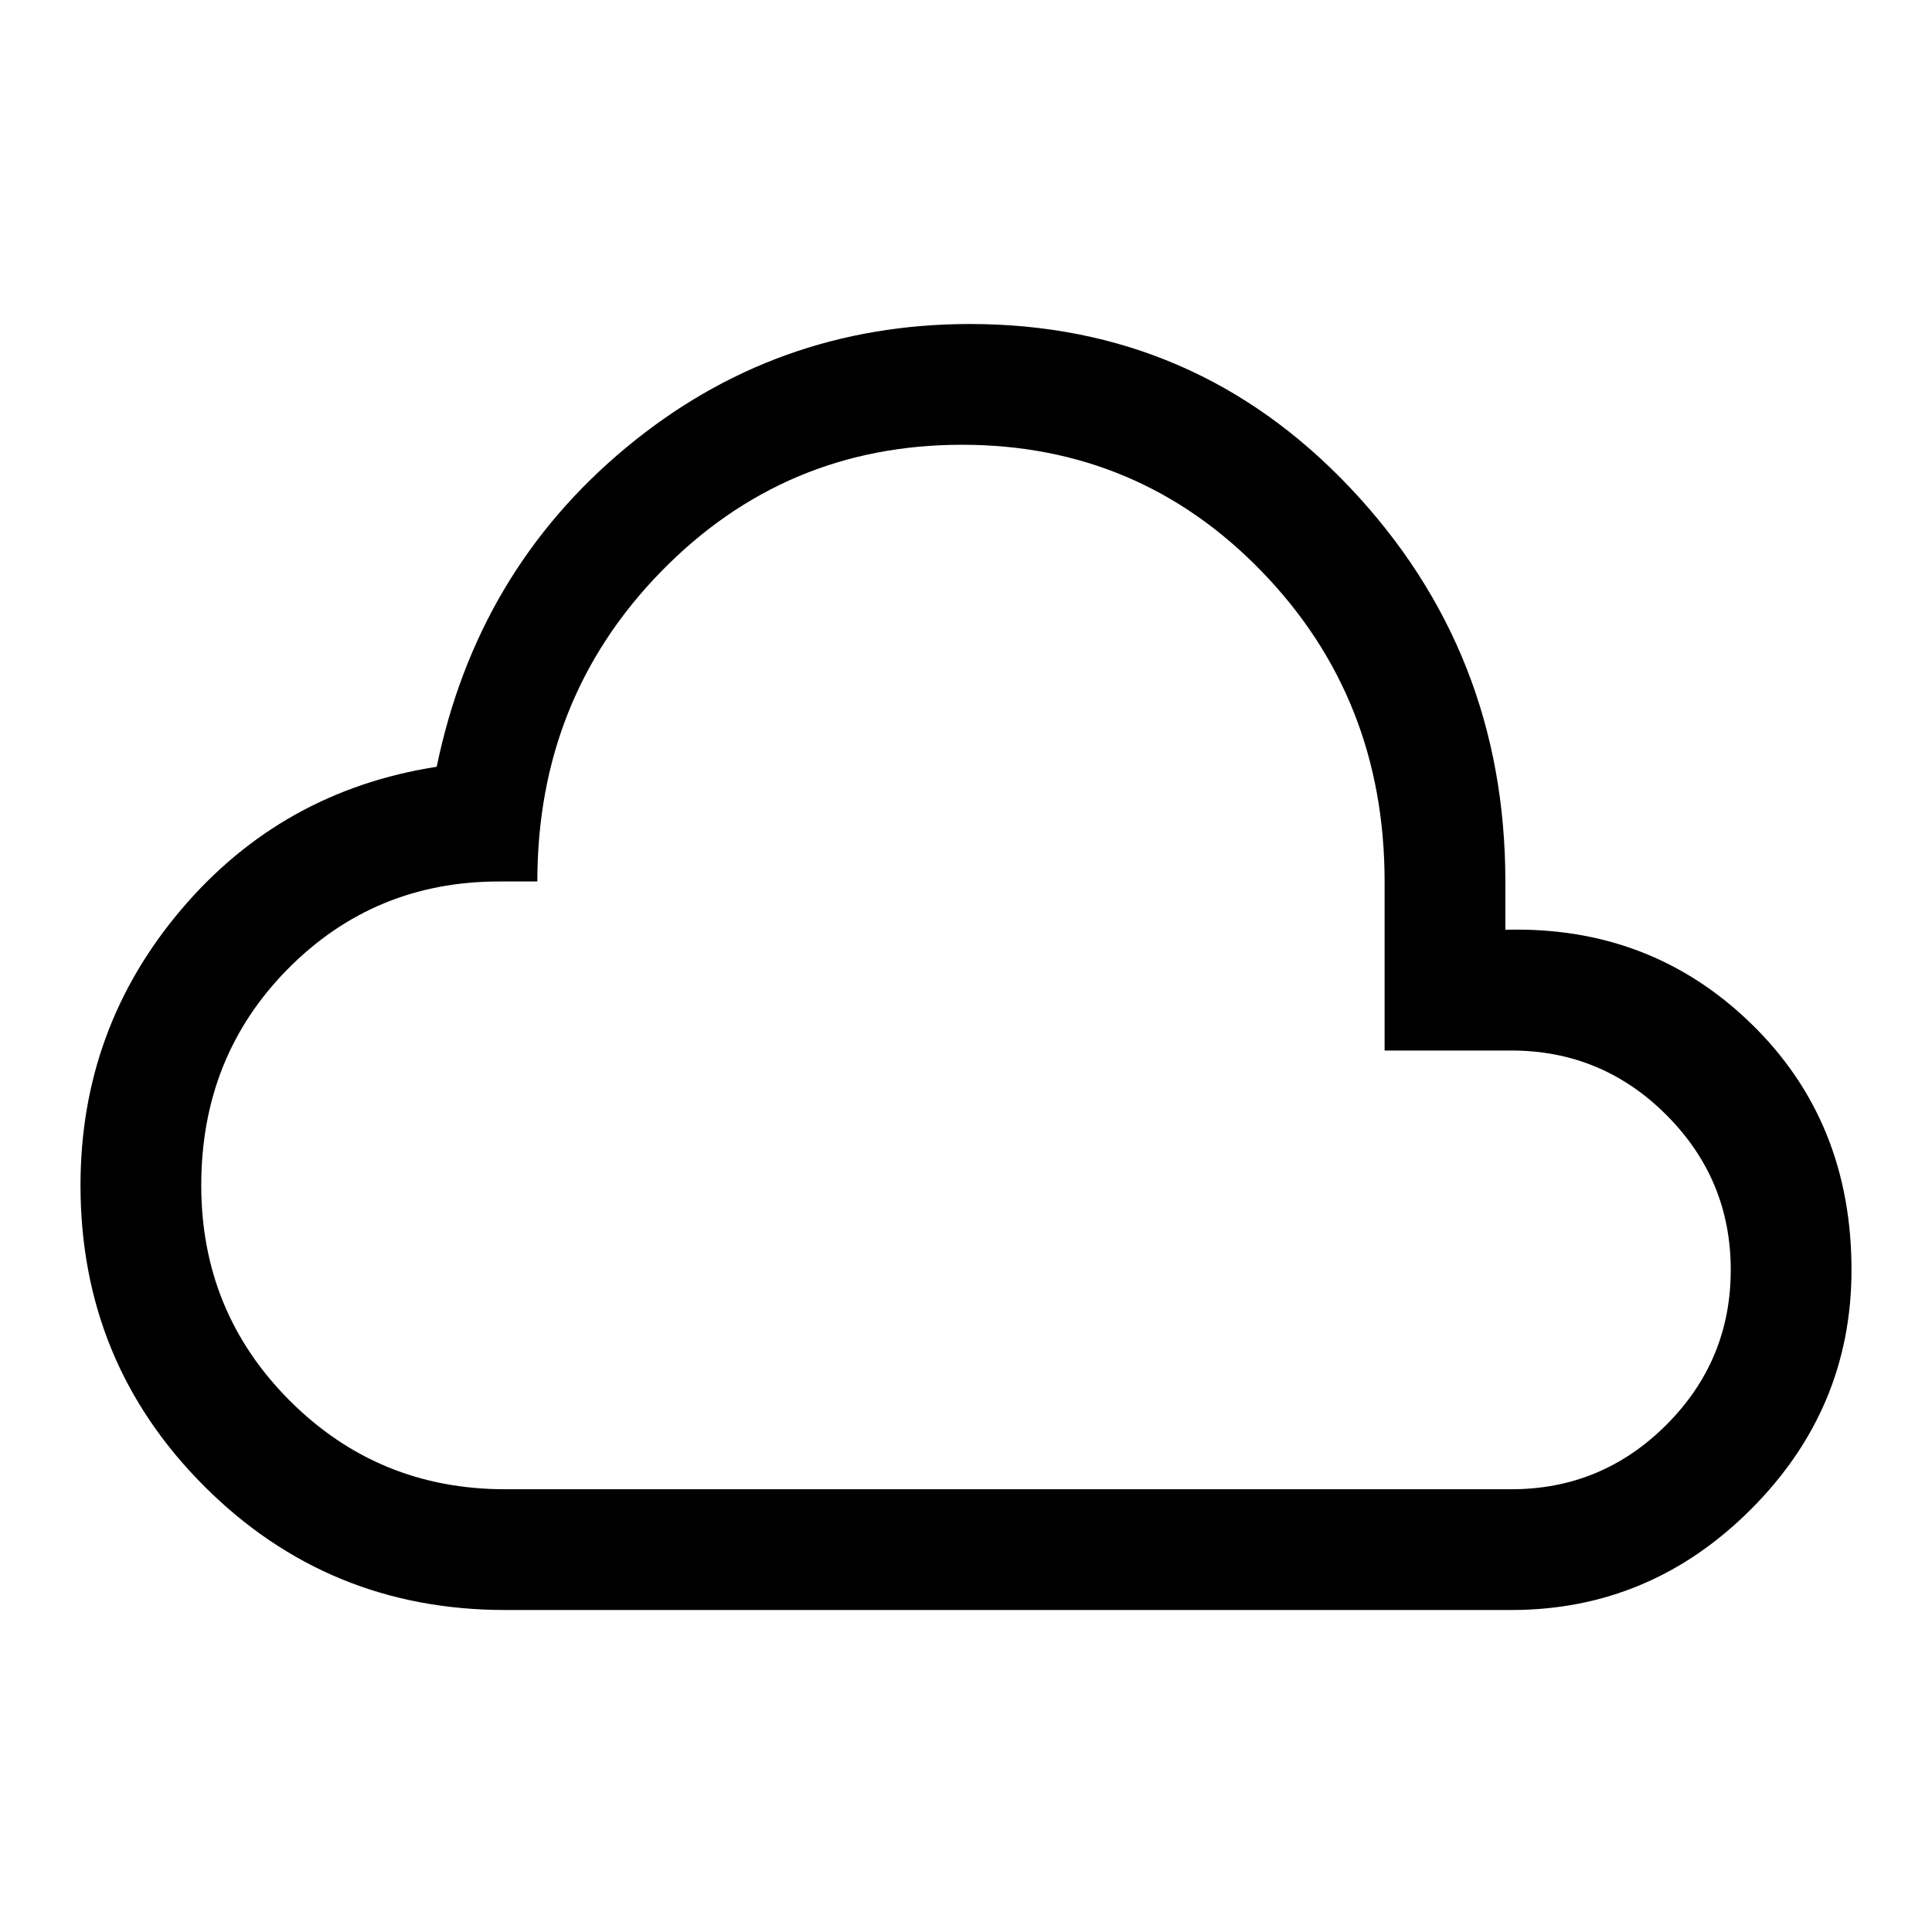 <svg fill="#000000" width="48px" viewBox="0 -960 960 960" height="48px" xmlns="http://www.w3.org/2000/svg"><path d="M251-160q-88 0-149.5-61.5T40-371q0-78 50-137t127-71q20-97 94-158.5T482-799q112 0 189 81.5T748-522v24q72-2 122 46.5T920-329q0 69-50 119t-119 50H251Zm0-60h500q45 0 77-32t32-77q0-45-32-77t-77-32h-63v-84q0-91-61-154t-149-63q-88 0-149.5 63T267-522h-19q-62 0-105 43.5T100-371q0 63 44 107t107 44Zm229-260Z"></path></svg>